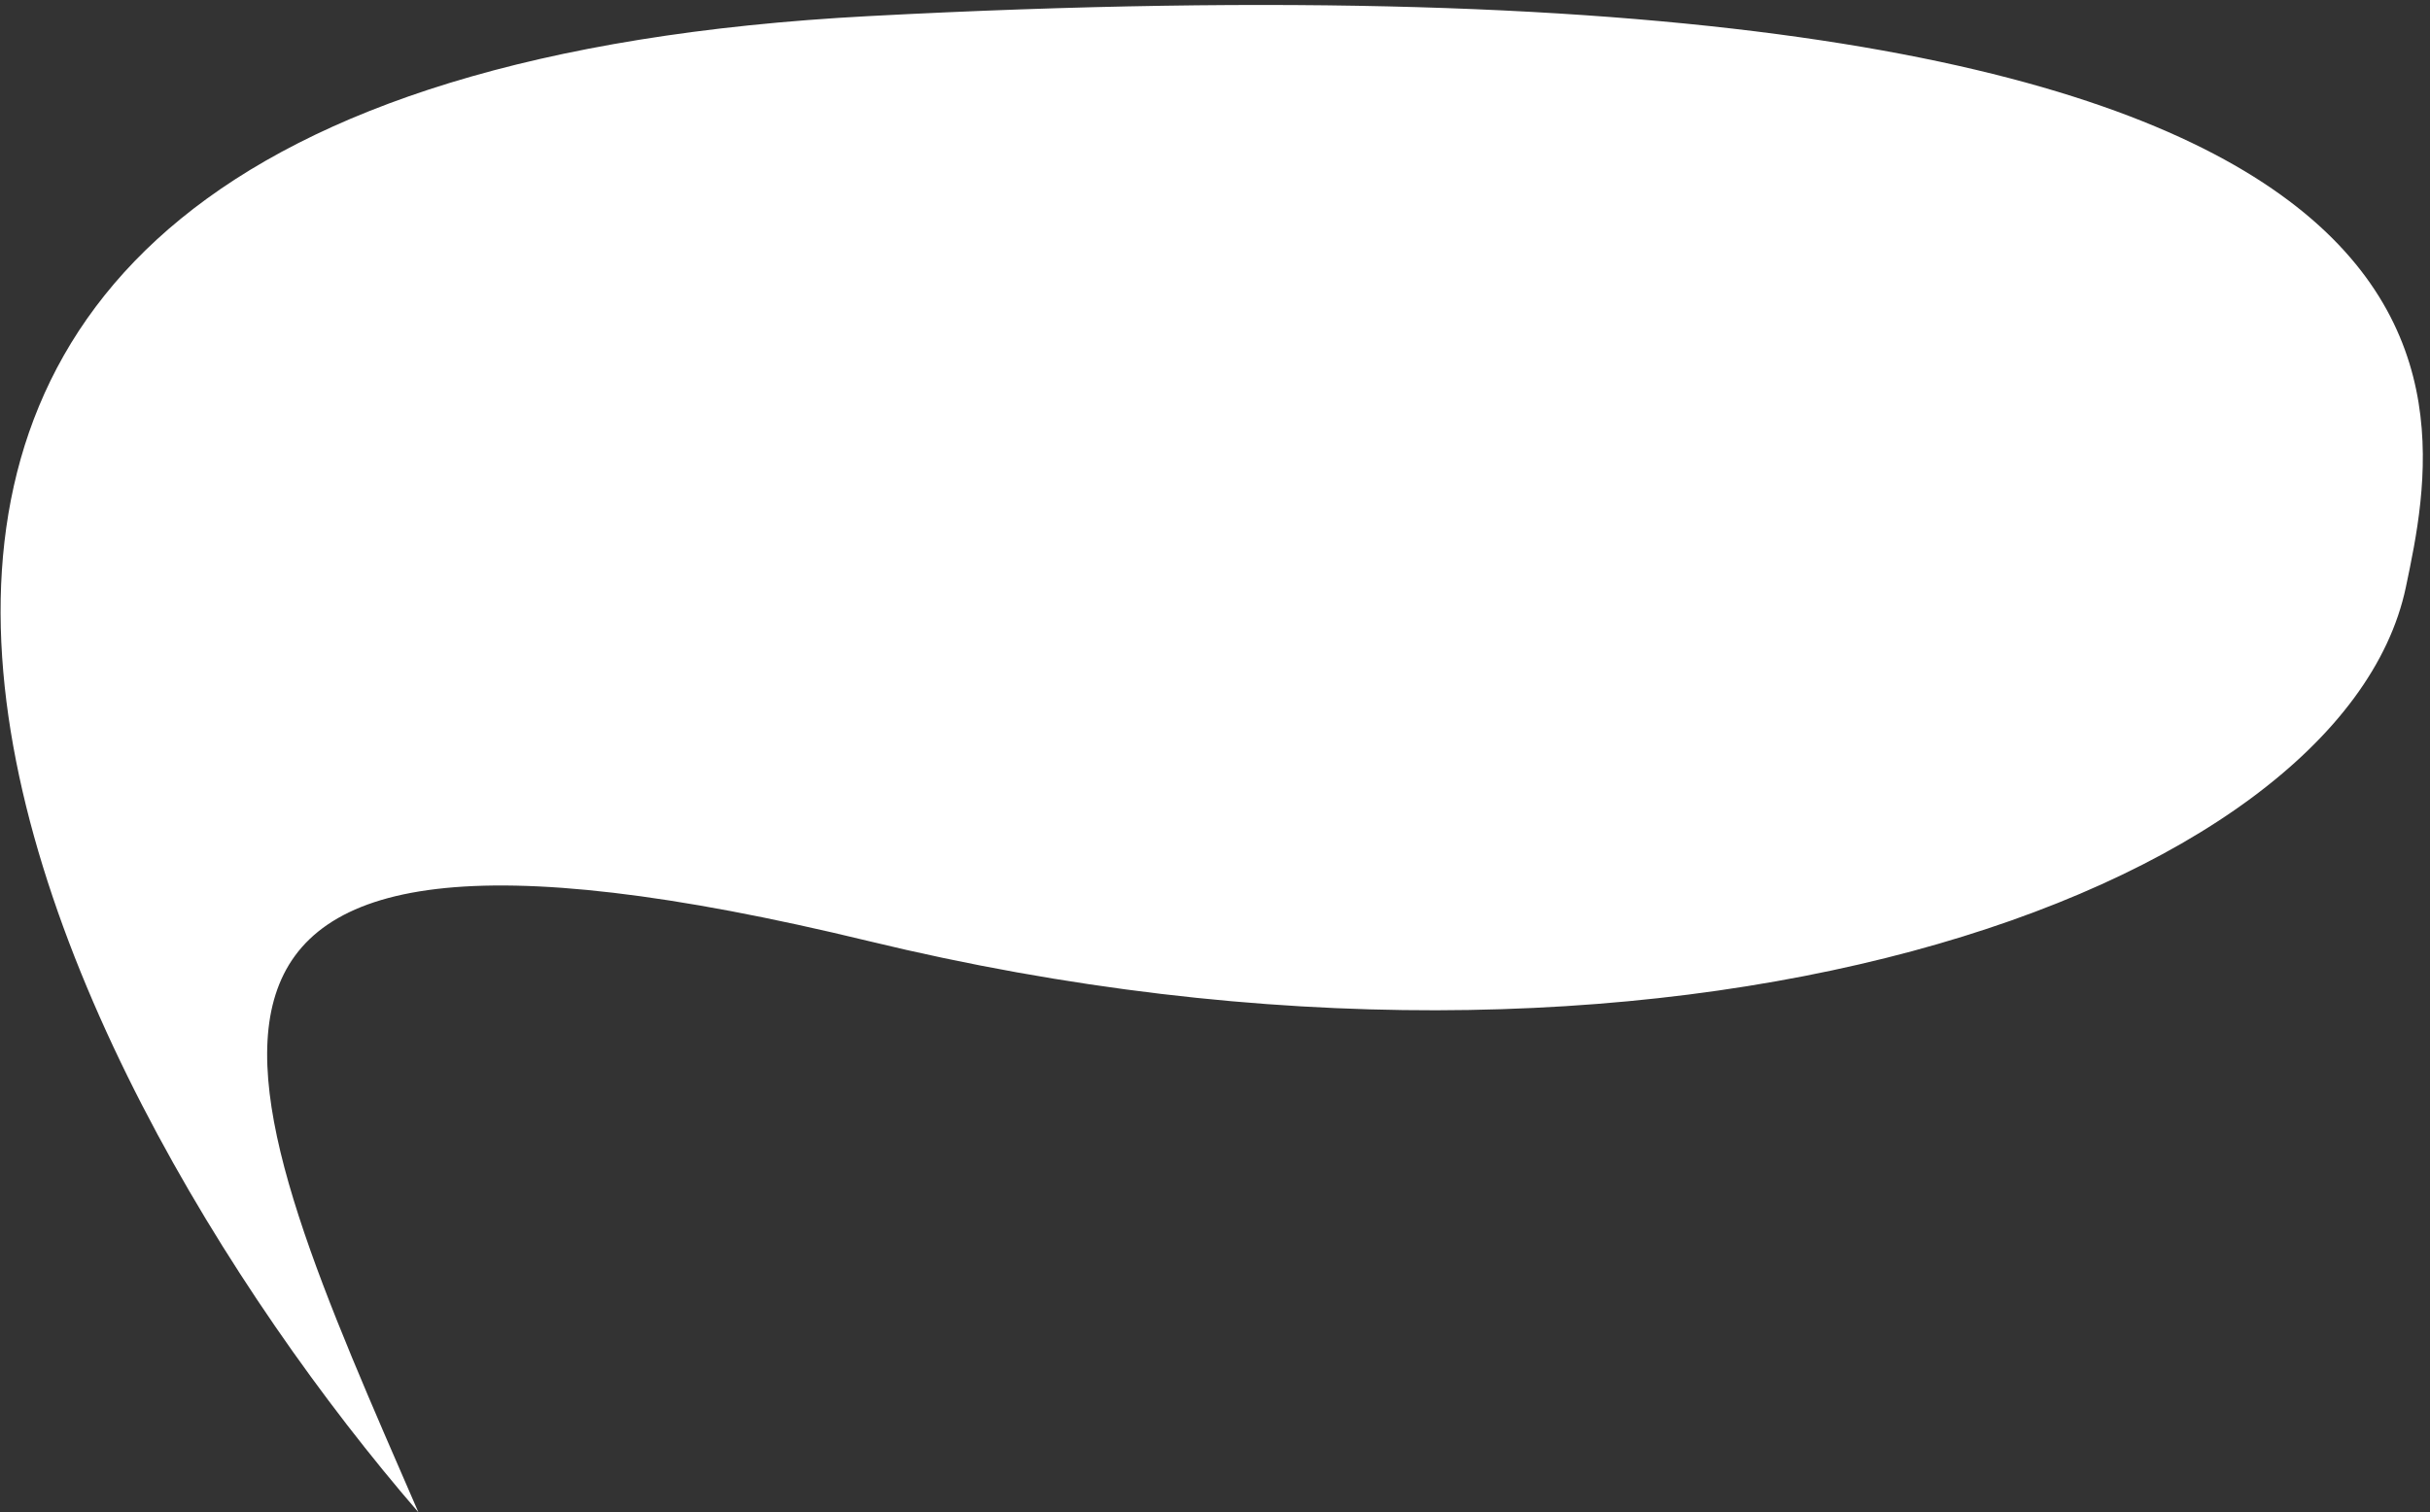 <?xml version="1.0" encoding="UTF-8"?> <svg xmlns="http://www.w3.org/2000/svg" width="302" height="188" viewBox="0 0 302 188" fill="none"><rect x="0" y="0" width="302" height="188" fill="#333333" stroke="none"/> <path d="M107.999 2C-58.401 10.8 5.333 134 52 188C29 135 8.999 93 107.999 117C206.999 141 291 111 298.999 73C304.148 48.536 315.999 -9 107.999 2Z" fill="white"></path> </svg> 
